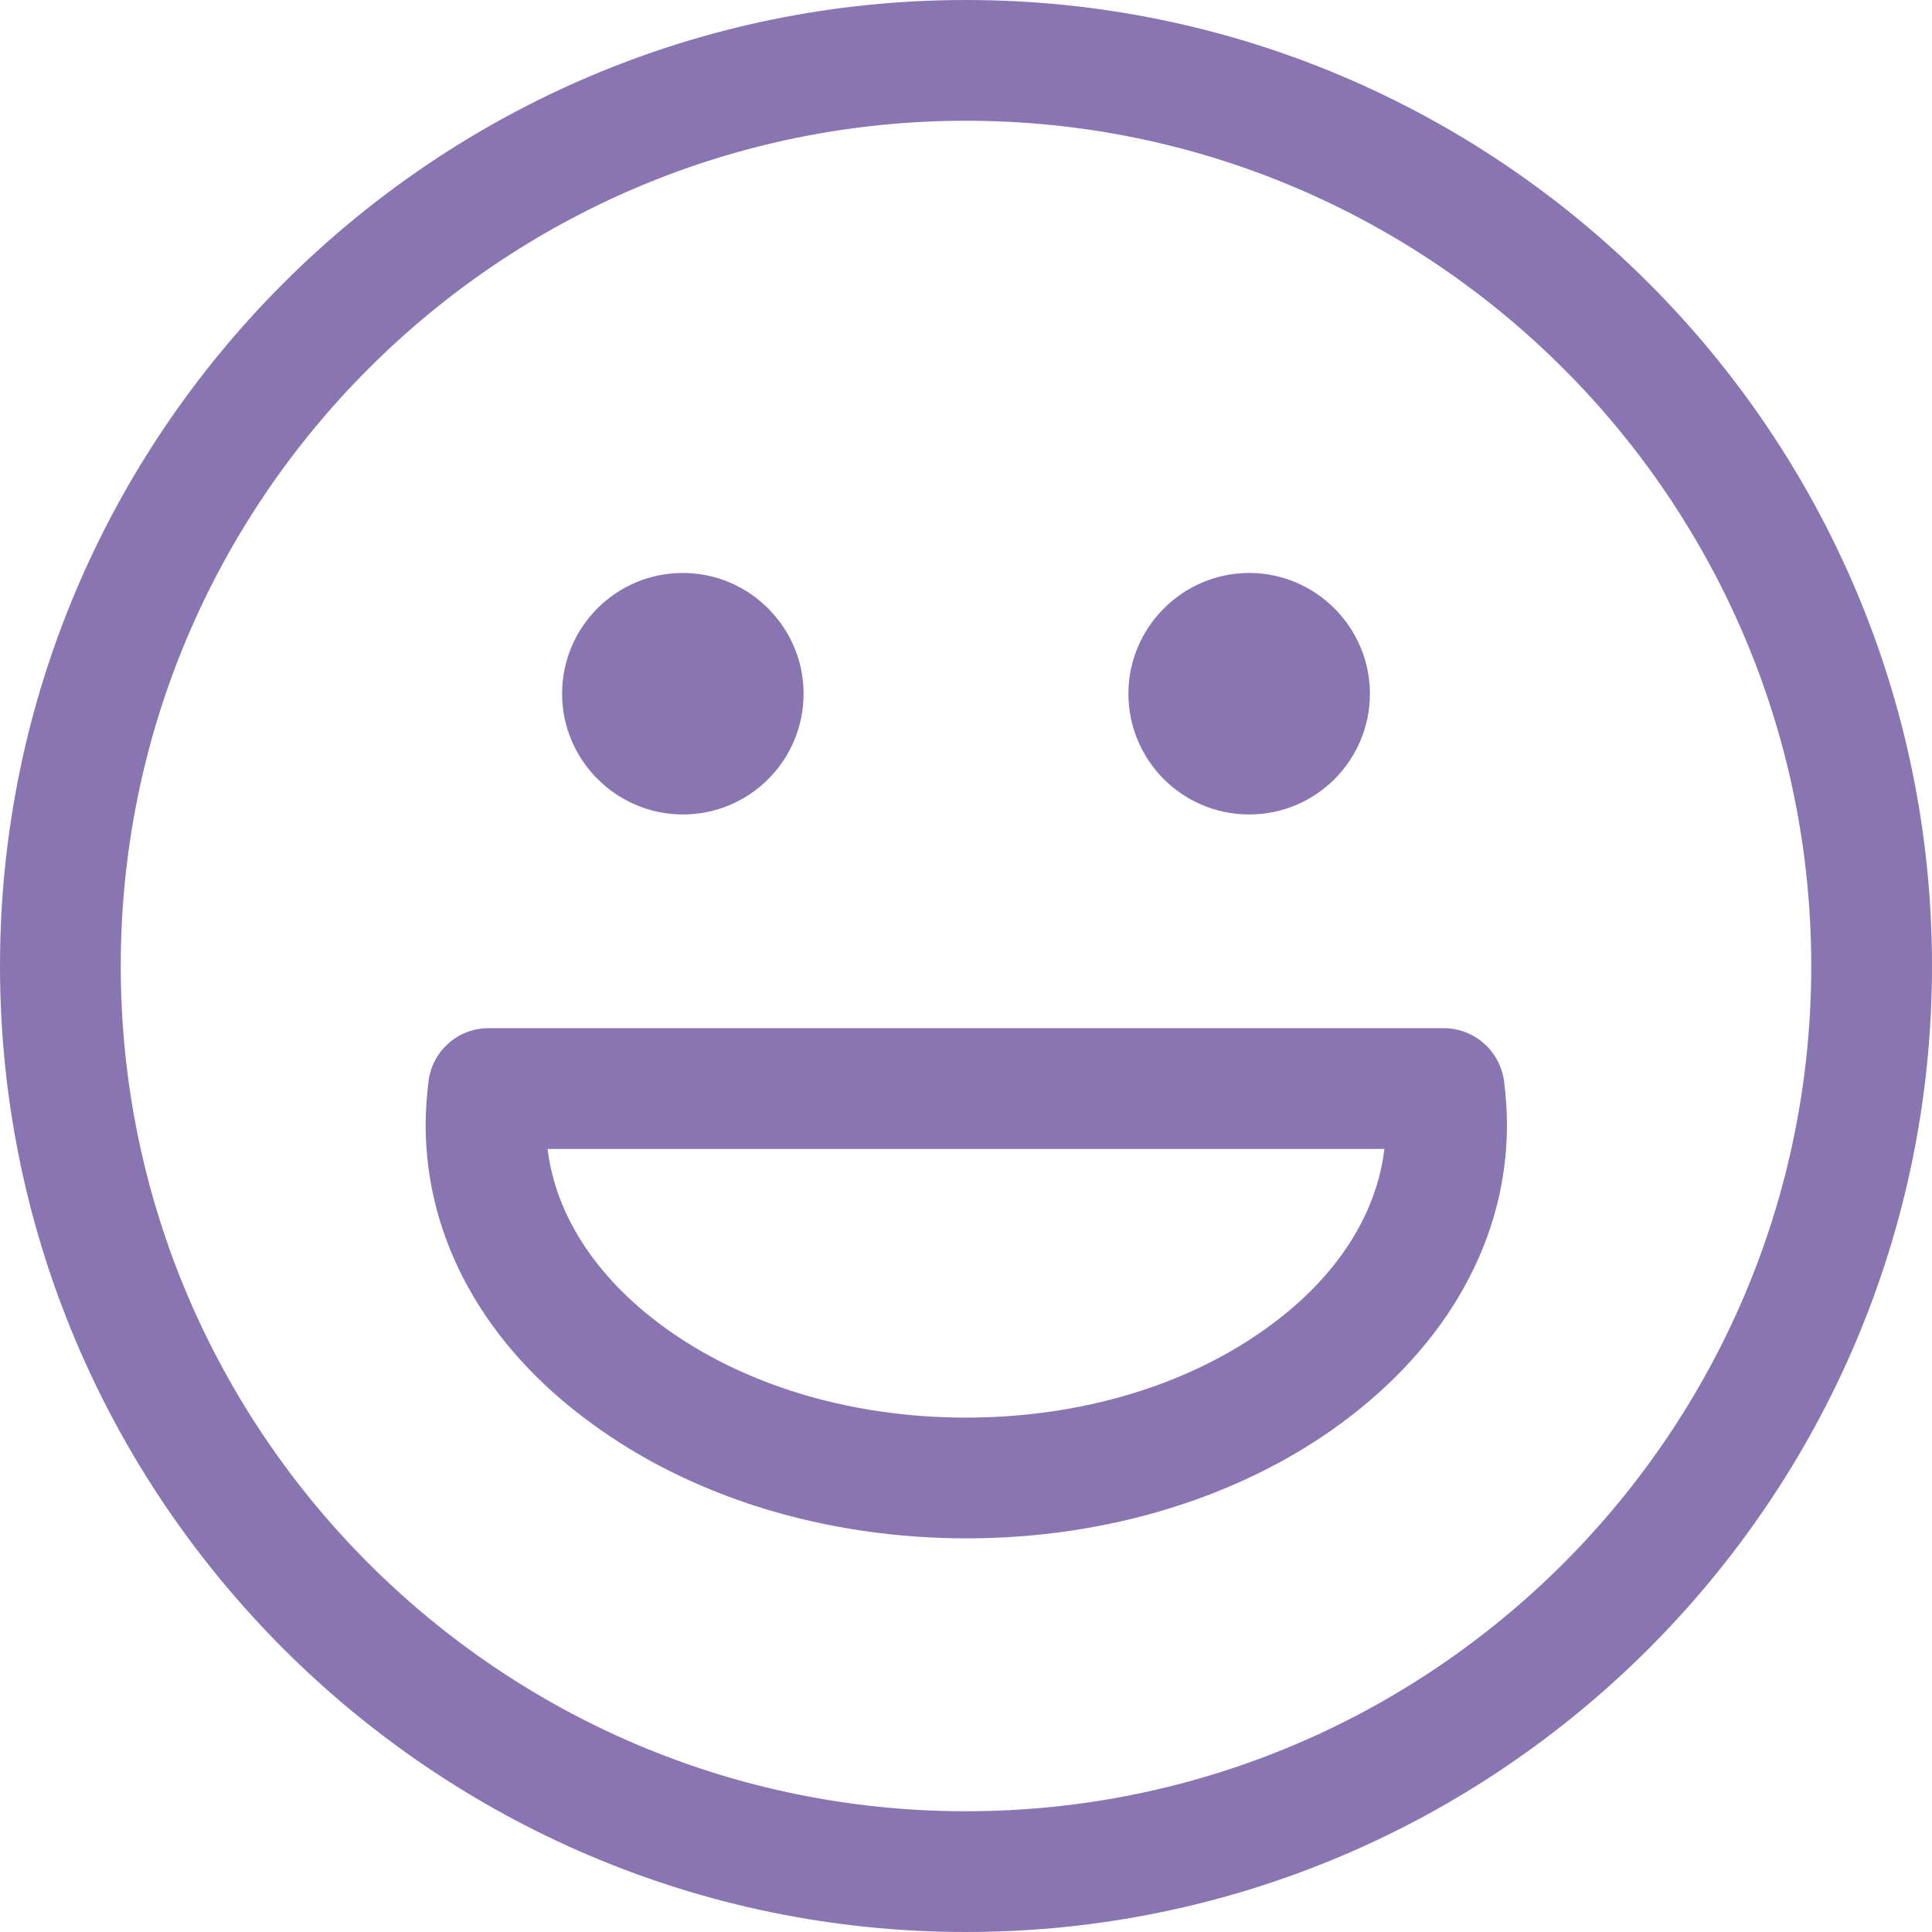 <?xml version="1.0" encoding="utf-8"?>
<!-- Generator: Adobe Illustrator 27.0.0, SVG Export Plug-In . SVG Version: 6.00 Build 0)  -->
<svg version="1.1" id="Capa_1" xmlns="http://www.w3.org/2000/svg" xmlns:xlink="http://www.w3.org/1999/xlink" x="0px" y="0px"
	 viewBox="0 0 32 32" style="enable-background:new 0 0 32 32;" xml:space="preserve">
<style type="text/css">
	.st0{fill:#8A75B3;}
	.st1{fill:#8773B5;}
	.st2{fill:#8A75B3;stroke:#8A75B3;stroke-width:0.25;stroke-miterlimit:10;}
	.st3{clip-path:url(#SVGID_00000183210832809645686200000017576942688326677909_);fill:#FECD47;}
	.st4{clip-path:url(#SVGID_00000183210832809645686200000017576942688326677909_);fill:#8A75B3;}
	.st5{clip-path:url(#SVGID_00000183210832809645686200000017576942688326677909_);fill:#F7F5FF;}
	.st6{clip-path:url(#SVGID_00000183210832809645686200000017576942688326677909_);fill:#FC8F7D;}
	.st7{clip-path:url(#SVGID_00000183210832809645686200000017576942688326677909_);}
	.st8{clip-path:url(#SVGID_00000183210832809645686200000017576942688326677909_);fill:#FFFFFF;}
	.st9{clip-path:url(#SVGID_00000183210832809645686200000017576942688326677909_);fill:#FFB045;}
	.st10{clip-path:url(#SVGID_00000183210832809645686200000017576942688326677909_);fill:#4F457D;}
	.st11{clip-path:url(#SVGID_00000183210832809645686200000017576942688326677909_);fill:#FC8266;}
</style>
<g>
	<path class="st0" d="M21.03,21.96c-1.33,0.98-3.12,1.52-5.03,1.52s-3.7-0.54-5.03-1.52c-1.1-0.81-1.77-1.84-1.9-2.93h13.86
		C22.8,20.12,22.14,21.15,21.03,21.96 M23.91,17.03H8.09c-0.5,0-0.92,0.37-0.99,0.86c-0.03,0.25-0.05,0.49-0.05,0.74
		c0,1.89,0.97,3.65,2.74,4.94c1.67,1.23,3.88,1.91,6.22,1.91c2.33,0,4.54-0.68,6.21-1.91c1.76-1.3,2.74-3.05,2.74-4.94
		c0-0.25-0.02-0.49-0.05-0.74C24.83,17.39,24.41,17.03,23.91,17.03z M11.31,11.49C11.31,11.49,11.31,11.48,11.31,11.49L11.31,11.49z
		 M11.31,13.49c1.11,0,2-0.9,2-2s-0.9-2-2-2c-1.11,0-2,0.9-2,2C9.31,12.59,10.21,13.49,11.31,13.49 M16,30C8.28,30,2,23.72,2,16
		S8.28,2,16,2s14,6.28,14,14S23.72,30,16,30 M16,0C7.18,0,0,7.18,0,16s7.18,16,16,16c8.82,0,16-7.18,16-16S24.83,0,16,0
		 M20.69,11.49C20.69,11.49,20.69,11.48,20.69,11.49L20.69,11.49z M20.69,13.49c1.11,0,2-0.9,2-2s-0.9-2-2-2s-2,0.9-2,2
		C18.69,12.59,19.58,13.49,20.69,13.49"/>
</g>
</svg>
